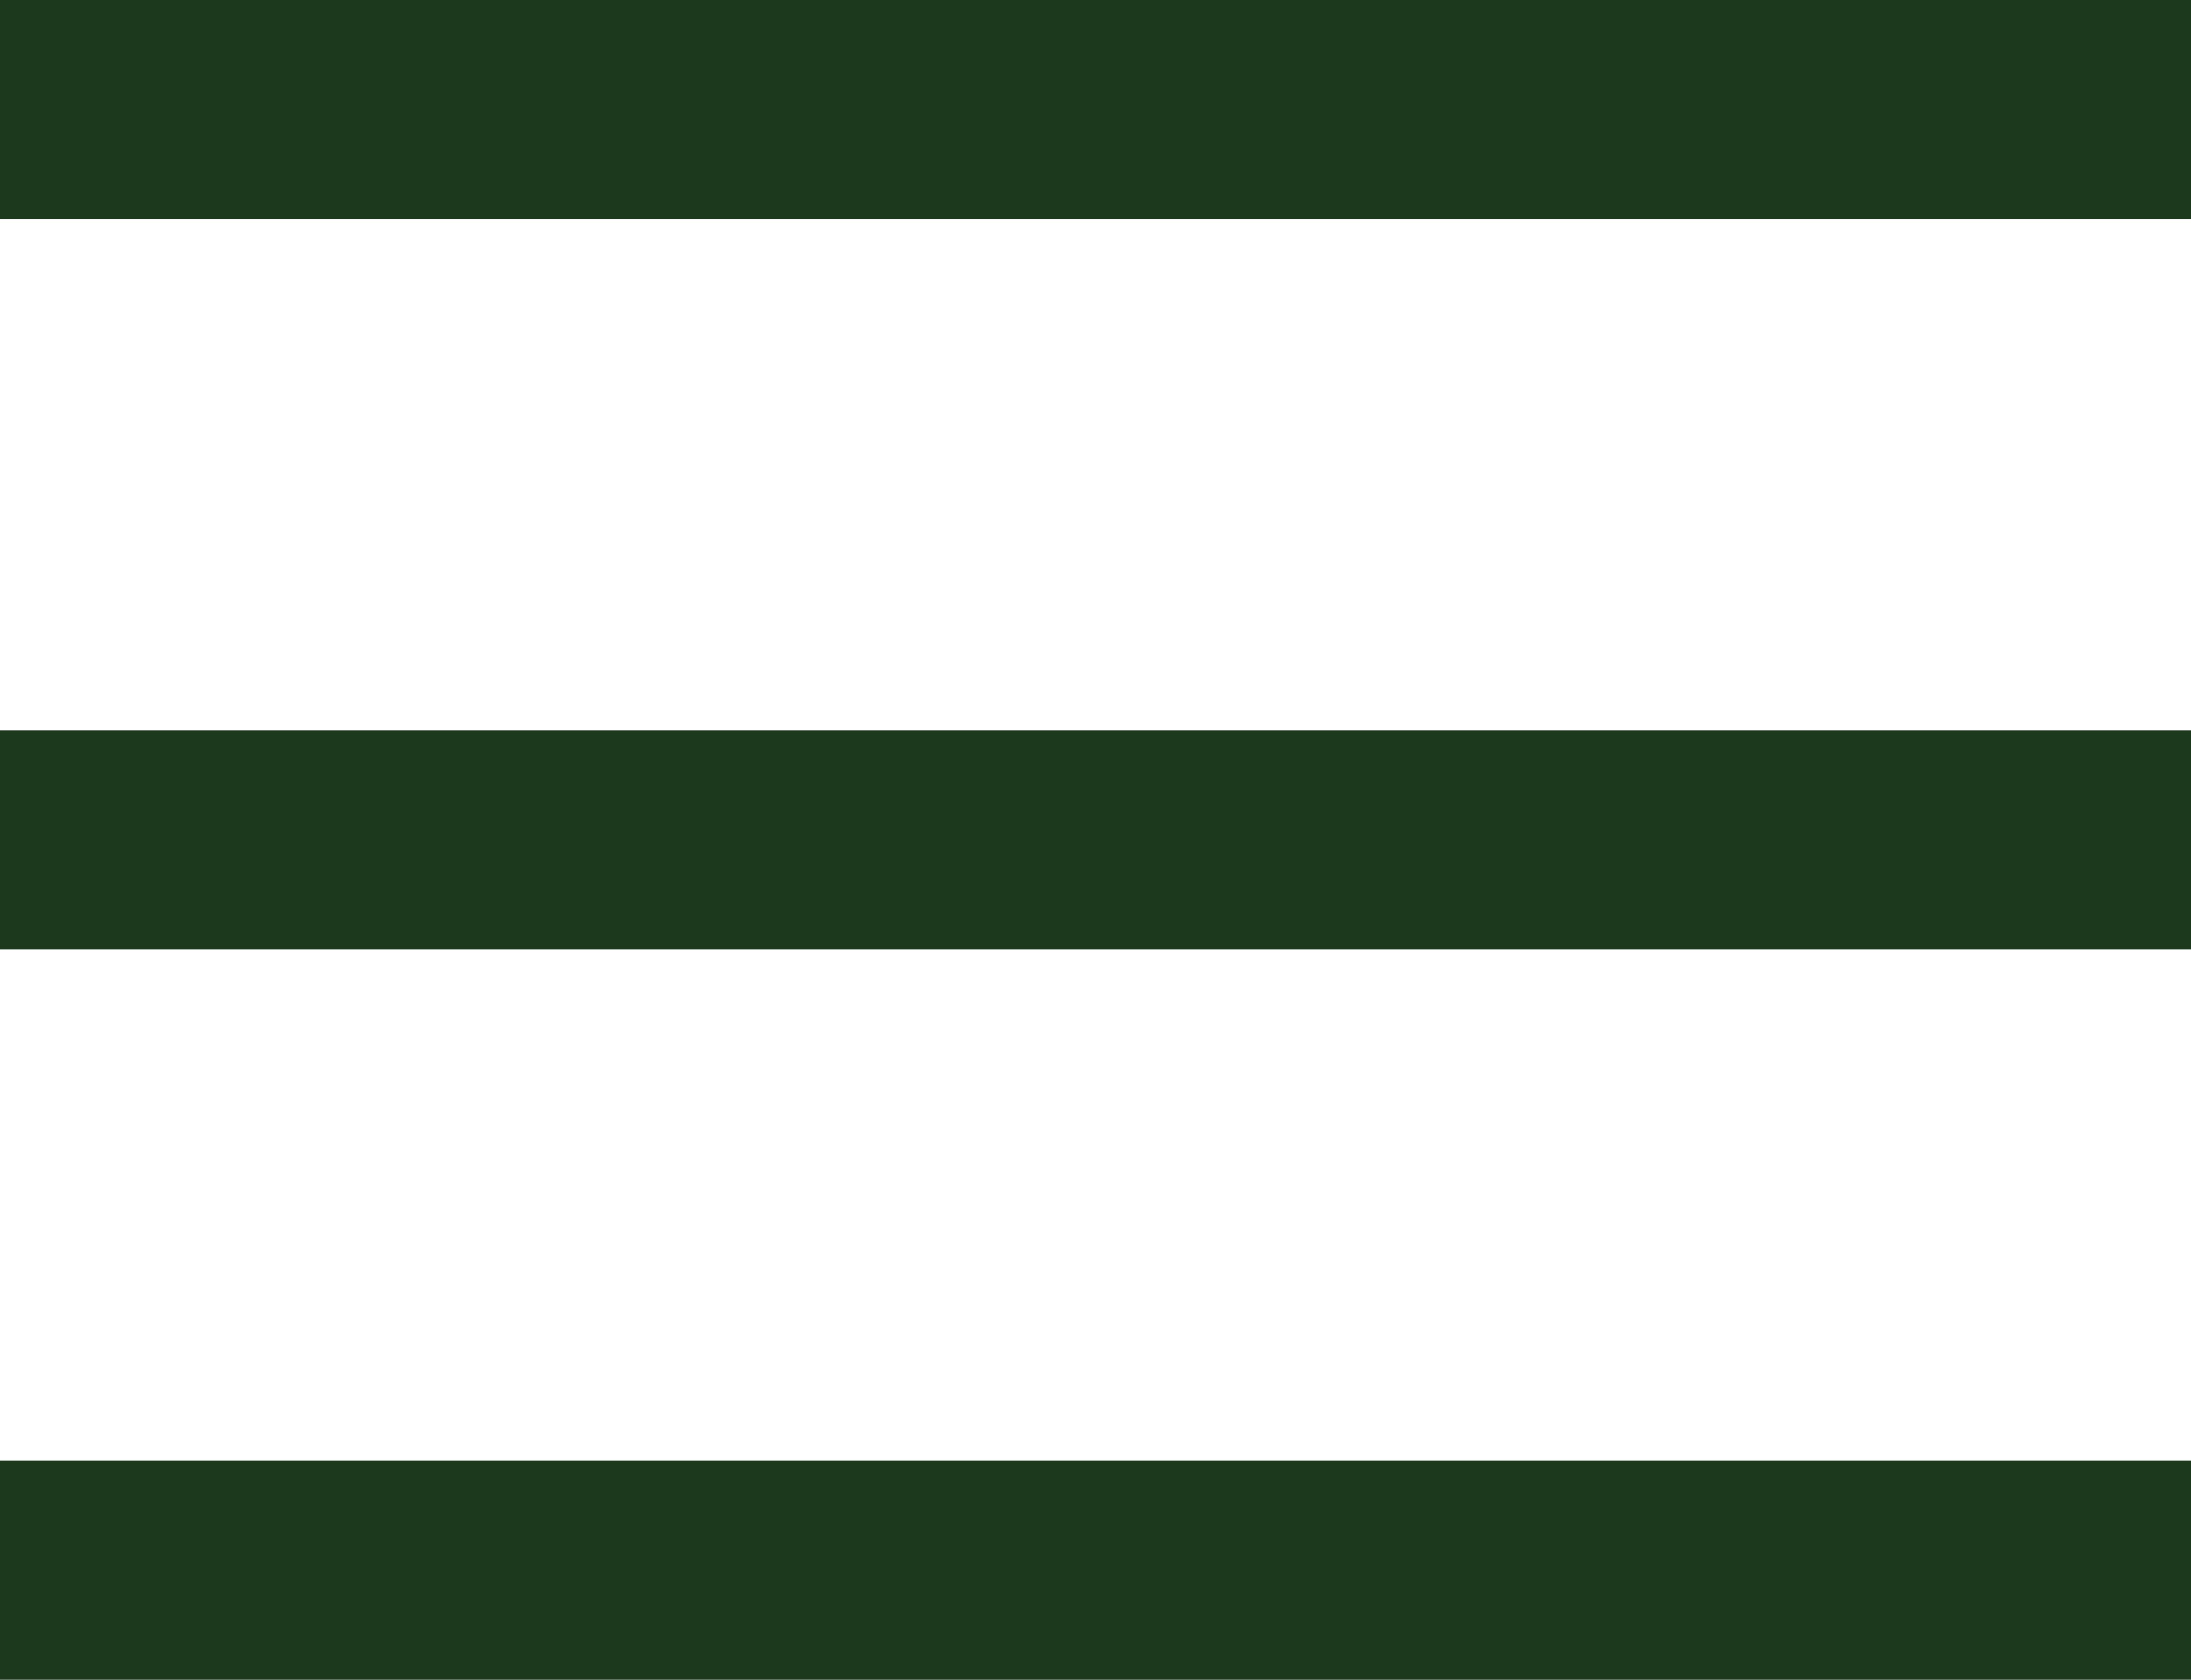 <?xml version="1.0" encoding="UTF-8"?> <svg xmlns="http://www.w3.org/2000/svg" width="30" height="23" viewBox="0 0 30 23" fill="none"> <rect width="30" height="3" fill="#1C391E"></rect> <rect y="10" width="30" height="3" fill="#1C391E"></rect> <rect y="20" width="30" height="3" fill="#1C391E"></rect> </svg> 
